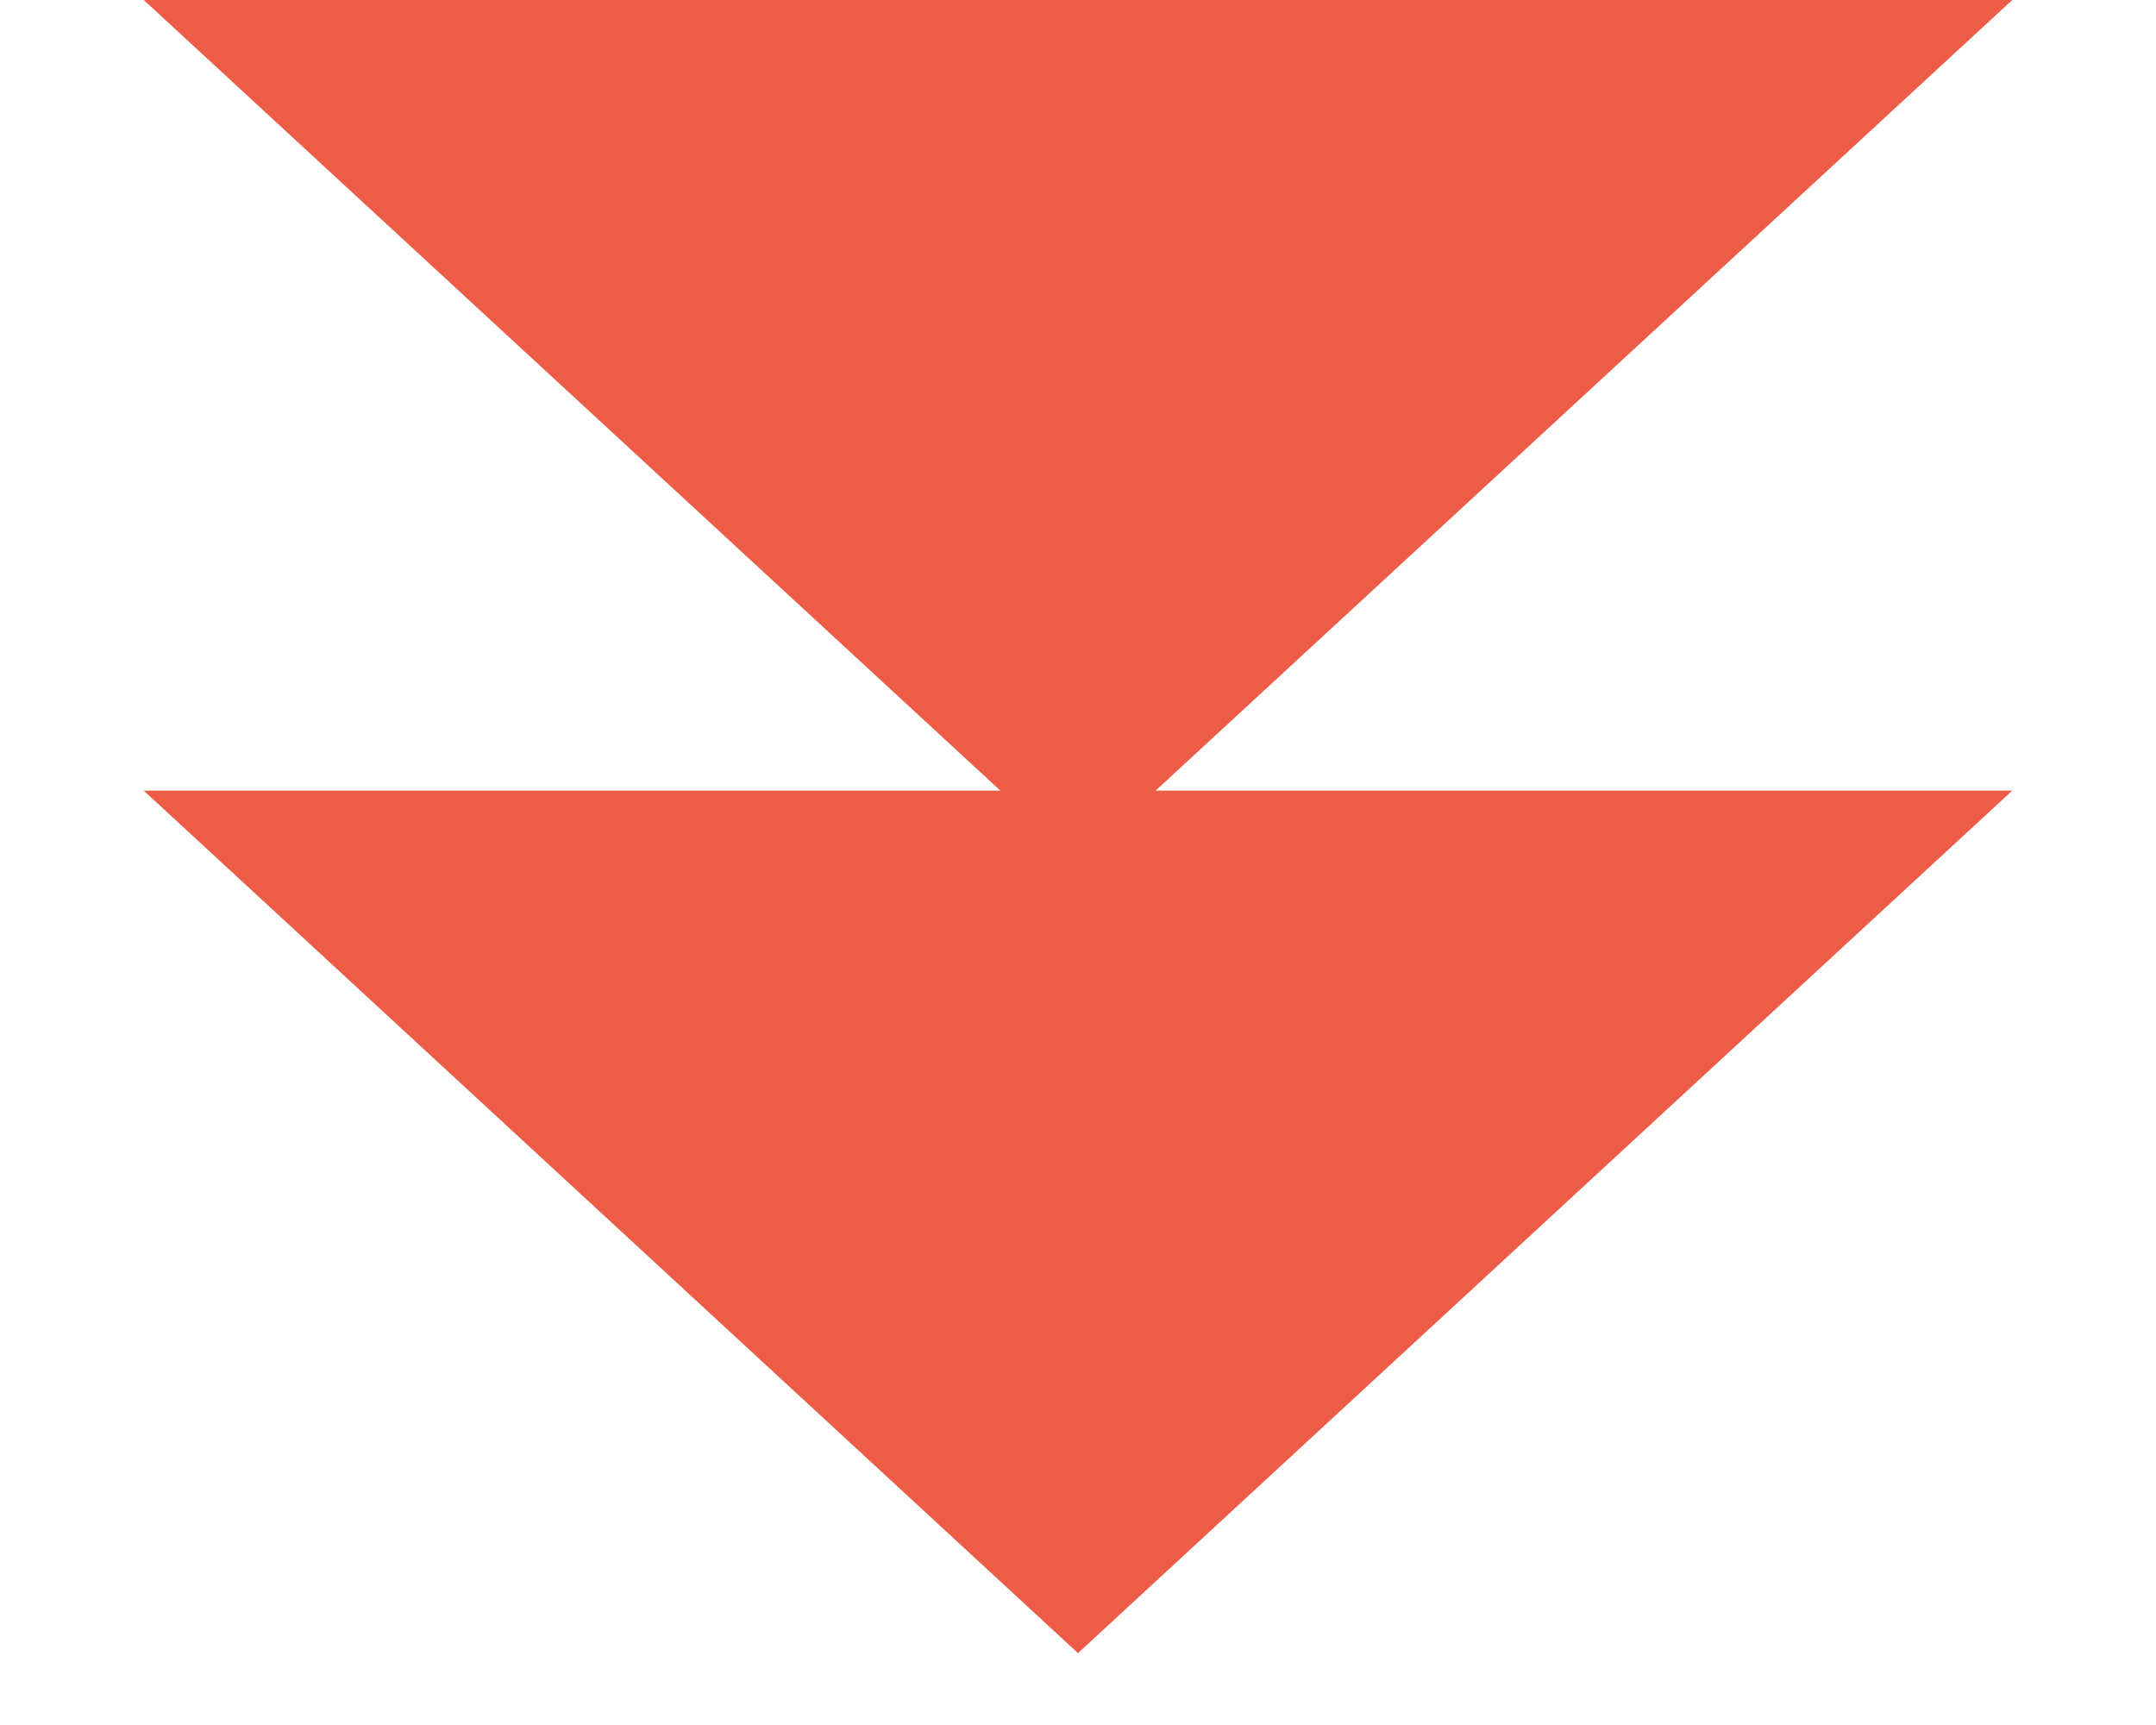<?xml version="1.0" encoding="UTF-8"?><svg id="a" xmlns="http://www.w3.org/2000/svg" width="30" height="24" viewBox="0 0 30 24"><polygon points="28 0 2 0 13.92 11 2 11 15 23 28 11 16.08 11 28 0" style="fill:#ed5c47; fill-rule:evenodd;"/></svg>